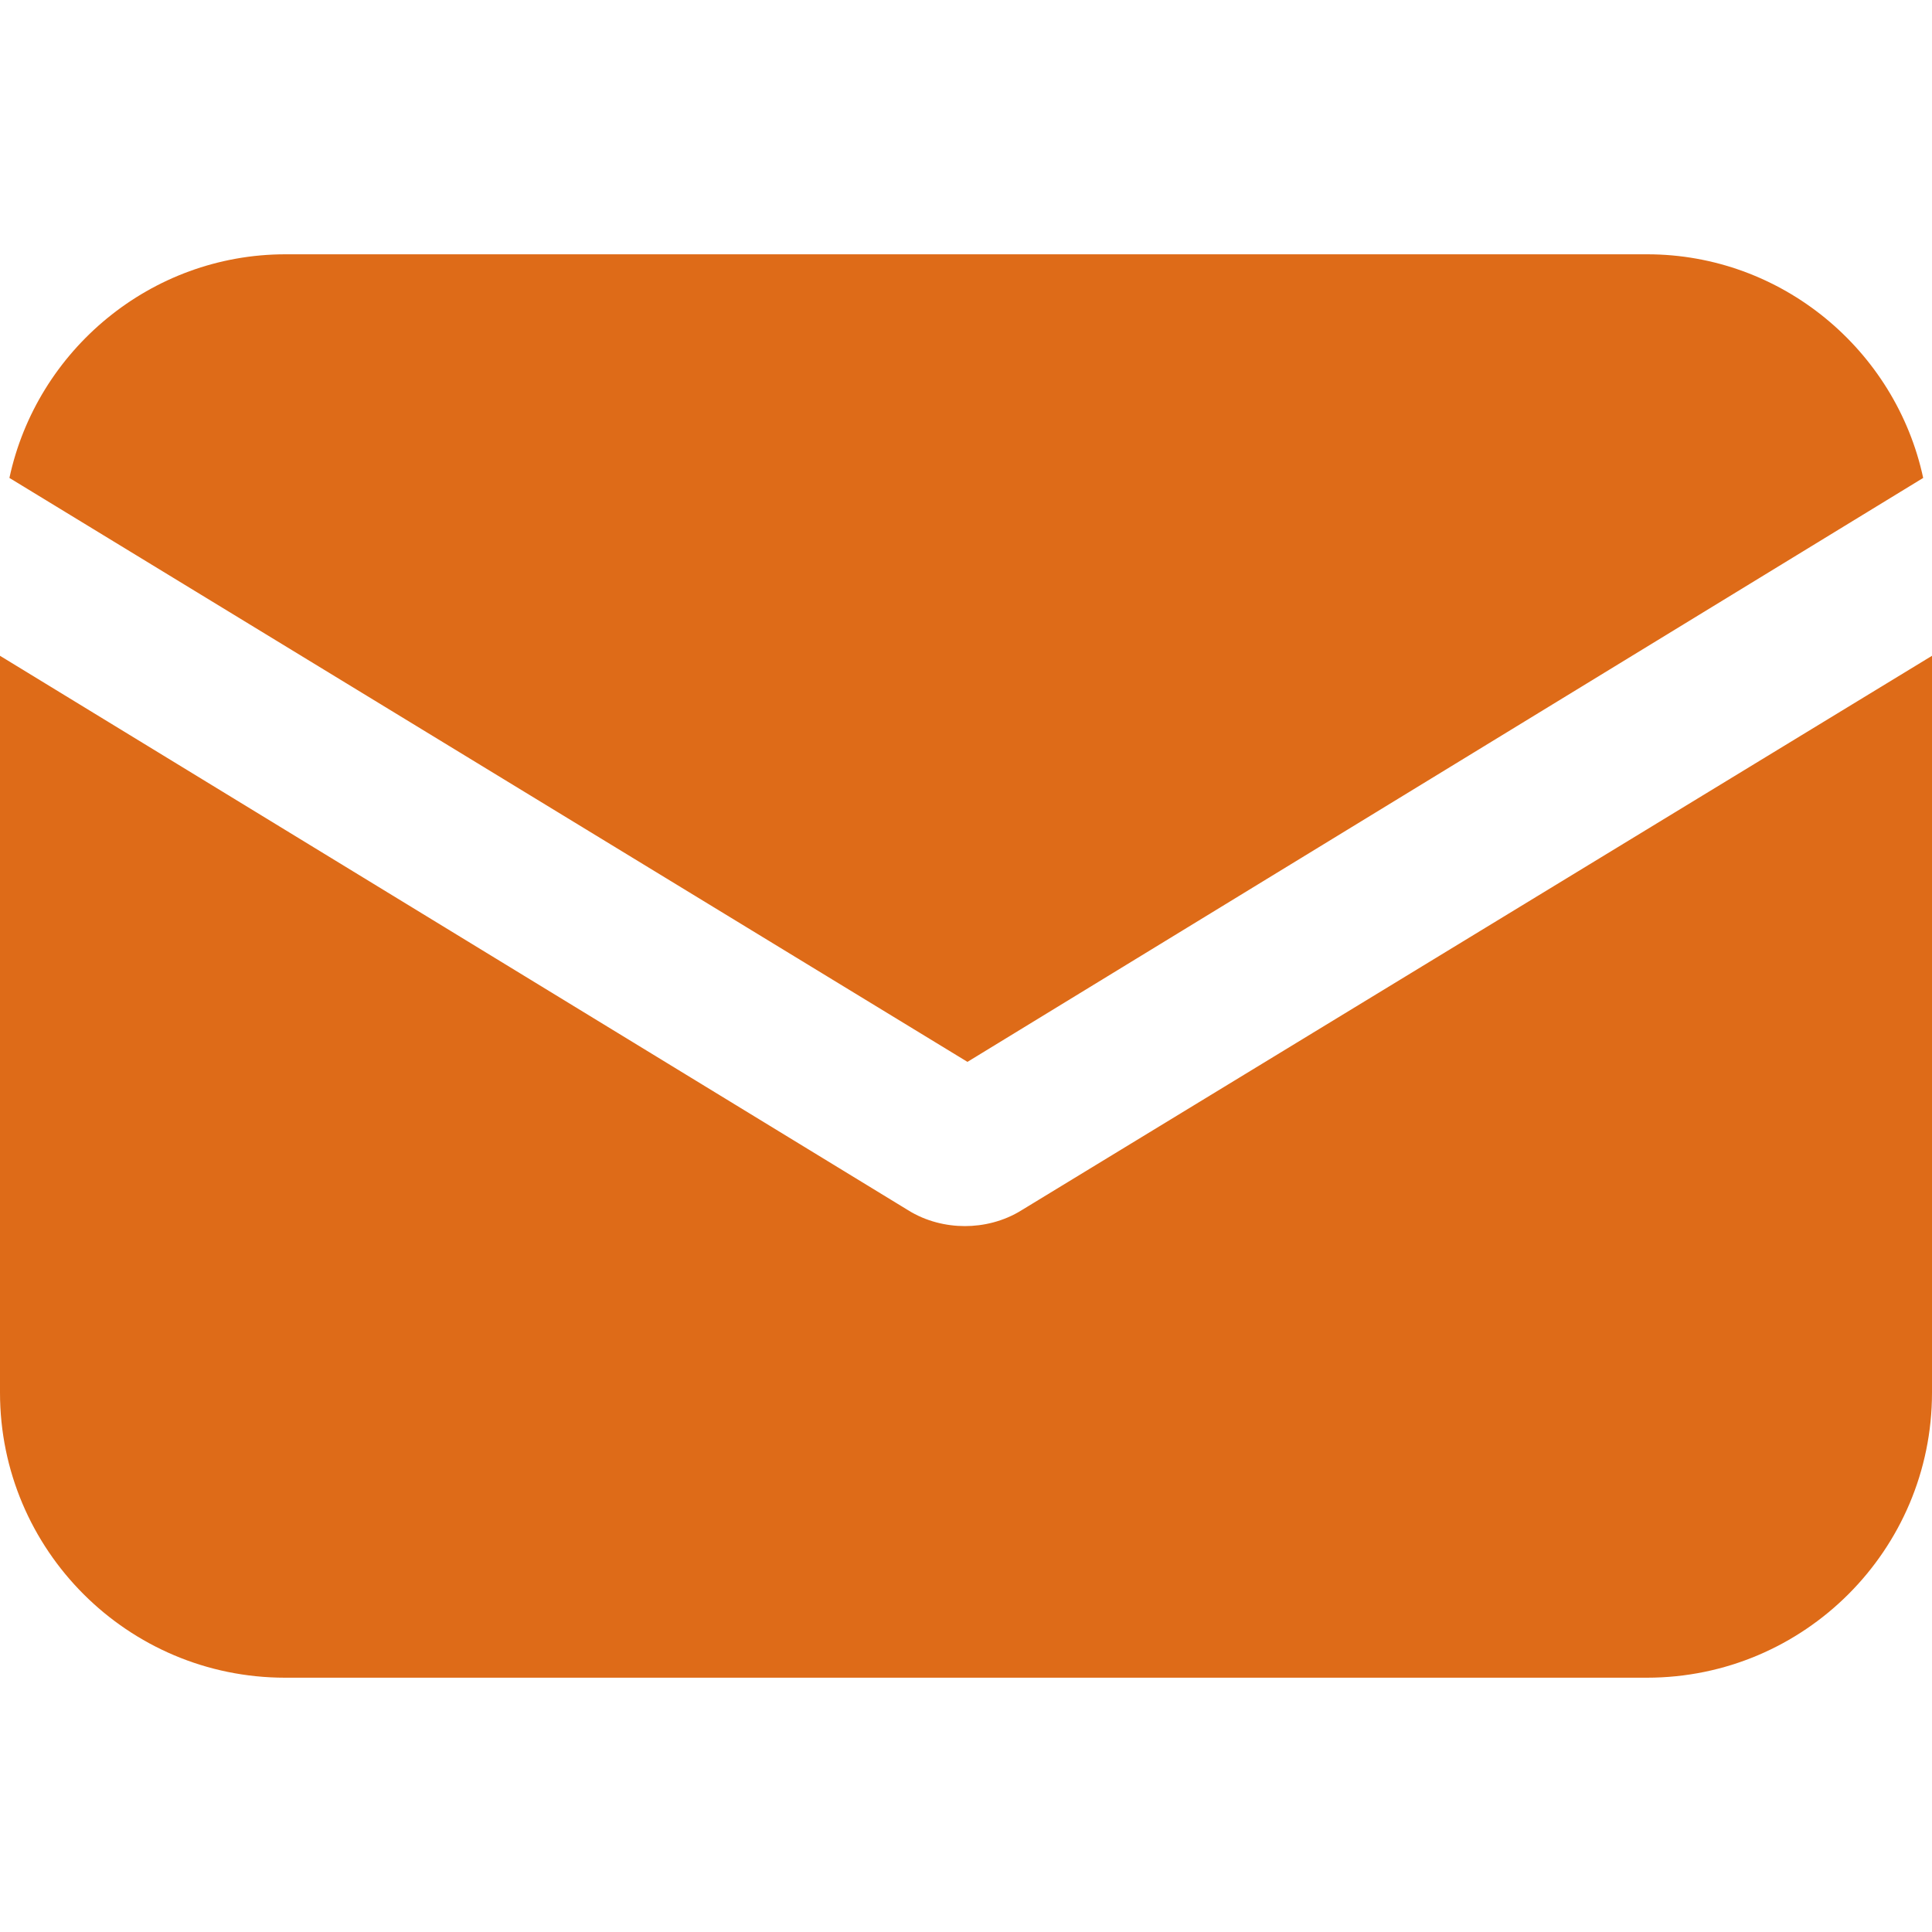 <svg width="16" height="16" viewBox="0 0 16 16" fill="none" xmlns="http://www.w3.org/2000/svg">
<path d="M8.463 10.021C8.312 10.116 8.142 10.154 7.991 10.154C7.839 10.154 7.669 10.116 7.518 10.021L0 5.431V11.533C0 12.836 1.058 13.894 2.361 13.894H13.639C14.942 13.894 16 12.836 16 11.533V5.431L8.463 10.021Z" fill="#DE6B18"/>
<path d="M13.641 2.106H2.364C1.249 2.106 0.305 2.9 0.078 3.958L8.012 8.794L15.927 3.958C15.7 2.9 14.756 2.106 13.641 2.106Z" fill="#DE6B18"/>
</svg>

